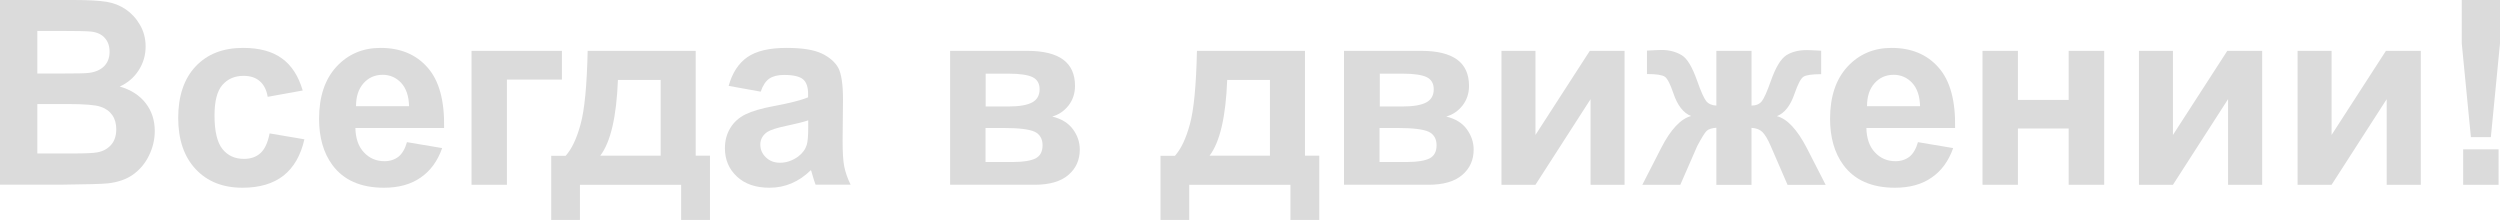 <?xml version="1.0" encoding="UTF-8"?> <svg xmlns="http://www.w3.org/2000/svg" id="_Слой_2" data-name="Слой 2" viewBox="0 0 194.16 17.08"><defs><style> .cls-1 { fill: #dbdbdb; } </style></defs><g id="_Слой_1-2" data-name="Слой 1"><g><path class="cls-1" d="M0,0H5.73c1.14,0,1.98,.05,2.54,.14,.56,.09,1.06,.29,1.5,.59,.44,.3,.81,.7,1.1,1.2,.29,.5,.44,1.06,.44,1.68,0,.67-.18,1.29-.54,1.85-.36,.56-.85,.98-1.47,1.26,.87,.25,1.55,.69,2.02,1.3,.47,.61,.7,1.33,.7,2.16,0,.65-.15,1.29-.45,1.9-.3,.62-.72,1.11-1.24,1.48-.52,.37-1.17,.59-1.94,.68-.48,.05-1.65,.08-3.49,.1H0V0ZM2.9,2.39v3.32h1.9c1.13,0,1.83-.01,2.11-.05,.49-.06,.88-.23,1.17-.51,.28-.28,.43-.66,.43-1.12s-.12-.8-.37-1.08c-.24-.28-.61-.45-1.09-.5-.29-.03-1.11-.05-2.48-.05h-1.66Zm0,5.7v3.83h2.68c1.04,0,1.71-.03,1.99-.09,.43-.08,.78-.27,1.05-.57,.27-.3,.41-.71,.41-1.22,0-.43-.1-.8-.31-1.1-.21-.3-.51-.52-.91-.65-.39-.14-1.25-.21-2.57-.21H2.9Z"></path><path class="cls-1" d="M23.5,7.03l-2.71,.49c-.09-.54-.3-.95-.62-1.22-.32-.28-.74-.41-1.26-.41-.68,0-1.23,.24-1.64,.71-.41,.47-.61,1.26-.61,2.37,0,1.23,.21,2.1,.62,2.61,.41,.51,.97,.76,1.67,.76,.52,0,.95-.15,1.28-.45,.33-.3,.57-.81,.71-1.53l2.7,.46c-.28,1.24-.82,2.18-1.61,2.81-.8,.63-1.86,.95-3.2,.95-1.52,0-2.73-.48-3.63-1.44-.9-.96-1.36-2.29-1.36-3.98s.45-3.05,1.36-4.01c.91-.96,2.13-1.43,3.68-1.43,1.26,0,2.27,.27,3.02,.82,.75,.54,1.28,1.37,1.61,2.49"></path><path class="cls-1" d="M31.6,11.04l2.74,.46c-.35,1-.91,1.77-1.67,2.29-.76,.53-1.71,.79-2.85,.79-1.81,0-3.14-.59-4.01-1.77-.69-.94-1.03-2.14-1.03-3.58,0-1.72,.45-3.07,1.35-4.05,.9-.97,2.04-1.46,3.42-1.46,1.55,0,2.77,.51,3.66,1.53,.9,1.02,1.32,2.58,1.28,4.69h-6.89c.02,.82,.24,1.45,.67,1.9,.42,.45,.95,.68,1.59,.68,.43,0,.79-.12,1.09-.35,.29-.24,.51-.61,.66-1.14m.16-2.78c-.02-.8-.23-1.4-.62-1.82-.39-.41-.87-.62-1.43-.62-.6,0-1.1,.22-1.49,.66-.39,.44-.58,1.03-.58,1.78h4.11Z"></path><polygon class="cls-1" points="36.62 3.95 43.64 3.95 43.64 6.18 39.37 6.18 39.37 14.35 36.62 14.35 36.62 3.95"></polygon><path class="cls-1" d="M52.91,14.35h-7.87v2.74h-2.23v-4.99h1.12c.47-.52,.86-1.34,1.16-2.45,.31-1.11,.49-3.01,.55-5.7h8.39V12.09h1.11v4.99h-2.24v-2.74Zm-1.6-2.25V6.21s-3.32,0-3.32,0c-.11,2.87-.57,4.83-1.37,5.88h4.69Z"></path><path class="cls-1" d="M59.09,7.12l-2.5-.45c.28-1,.76-1.75,1.45-2.23,.69-.48,1.7-.72,3.05-.72,1.23,0,2.14,.15,2.74,.44,.6,.29,1.02,.66,1.27,1.1,.24,.45,.37,1.27,.37,2.46l-.03,3.21c0,.91,.04,1.59,.13,2.02,.09,.43,.25,.9,.49,1.39h-2.72c-.07-.18-.16-.45-.26-.81-.04-.16-.08-.27-.1-.32-.47,.46-.97,.8-1.51,1.03-.54,.23-1.11,.34-1.71,.34-1.07,0-1.91-.29-2.53-.87-.62-.58-.93-1.31-.93-2.2,0-.59,.14-1.11,.42-1.57,.28-.46,.67-.81,1.18-1.06,.51-.25,1.23-.46,2.19-.64,1.29-.24,2.17-.47,2.67-.68v-.27c0-.53-.13-.91-.39-1.13-.26-.22-.75-.34-1.48-.34-.49,0-.87,.1-1.15,.29-.27,.19-.5,.53-.66,1.01m3.68,2.23c-.35,.12-.91,.26-1.67,.42-.76,.16-1.26,.32-1.5,.48-.36,.25-.54,.58-.54,.97s.14,.72,.43,1c.29,.28,.65,.42,1.1,.42,.49,0,.97-.16,1.42-.49,.33-.25,.55-.55,.66-.91,.07-.24,.11-.68,.11-1.34v-.55Z"></path><path class="cls-1" d="M73.78,3.95h6.02c1.23,0,2.16,.23,2.77,.68,.61,.45,.92,1.13,.92,2.04,0,.58-.17,1.09-.5,1.52-.34,.43-.76,.72-1.27,.86,.72,.18,1.25,.5,1.61,.99s.53,1.01,.53,1.58c0,.81-.3,1.47-.89,1.97-.59,.51-1.47,.76-2.63,.76h-6.55V3.95Zm2.77,4.32h1.77c.85,0,1.47-.11,1.85-.32,.38-.21,.57-.55,.57-1.02,0-.44-.18-.75-.53-.93-.36-.18-.99-.28-1.89-.28h-1.77v2.56Zm0,4.31h2.17c.78,0,1.35-.1,1.71-.28,.36-.19,.54-.53,.54-1.02s-.21-.86-.62-1.05c-.41-.19-1.21-.29-2.4-.29h-1.41v2.64Z"></path><path class="cls-1" d="M100.23,14.35h-7.87v2.74h-2.23v-4.99h1.12c.47-.52,.86-1.34,1.16-2.45,.31-1.11,.49-3.01,.55-5.7h8.39V12.09h1.11v4.99h-2.24v-2.74Zm-1.6-2.25V6.21s-3.32,0-3.32,0c-.11,2.87-.57,4.83-1.37,5.88h4.69Z"></path><path class="cls-1" d="M104.38,3.95h6.02c1.23,0,2.15,.23,2.77,.68,.61,.45,.92,1.13,.92,2.04,0,.58-.17,1.09-.5,1.52-.34,.43-.76,.72-1.27,.86,.72,.18,1.25,.5,1.6,.99,.35,.48,.53,1.01,.53,1.58,0,.81-.3,1.47-.89,1.97-.59,.51-1.47,.76-2.63,.76h-6.55V3.95Zm2.77,4.32h1.77c.86,0,1.47-.11,1.86-.32,.38-.21,.57-.55,.57-1.02,0-.44-.18-.75-.53-.93-.36-.18-.99-.28-1.89-.28h-1.77v2.56Zm0,4.31h2.17c.78,0,1.35-.1,1.71-.28,.36-.19,.54-.53,.54-1.02s-.21-.86-.62-1.05c-.41-.19-1.21-.29-2.4-.29h-1.41v2.64Z"></path><polygon class="cls-1" points="116.61 3.95 119.25 3.95 119.25 10.48 123.47 3.95 126.17 3.95 126.17 14.35 123.53 14.35 123.53 7.7 119.25 14.35 116.61 14.35 116.61 3.95"></polygon><path class="cls-1" d="M133.3,14.35v-4.43c-.36,.03-.61,.11-.75,.24-.14,.13-.39,.53-.74,1.19l-1.31,3h-2.95l1.47-2.87c.74-1.44,1.52-2.26,2.32-2.47-.6-.23-1.06-.82-1.38-1.77-.24-.71-.46-1.14-.66-1.28-.2-.14-.66-.21-1.39-.21v-1.82c.54-.03,.92-.05,1.13-.05,.61,0,1.12,.14,1.56,.4s.83,.93,1.21,2c.29,.83,.53,1.35,.7,1.57,.18,.22,.44,.33,.79,.35V3.95h2.73v4.25c.35,0,.62-.11,.8-.34,.18-.23,.41-.75,.7-1.57,.37-1.05,.77-1.71,1.19-1.99,.42-.27,.96-.41,1.62-.41,.19,0,.55,.02,1.1,.05v1.82c-.72,0-1.19,.07-1.39,.21-.2,.14-.42,.57-.67,1.28-.32,.95-.78,1.54-1.38,1.77,.8,.21,1.57,1.03,2.32,2.47l1.47,2.87h-2.96l-1.3-3c-.23-.54-.45-.9-.65-1.1-.2-.2-.48-.31-.85-.33v4.43h-2.73Z"></path><path class="cls-1" d="M148.95,11.04l2.74,.46c-.35,1-.91,1.77-1.67,2.29-.76,.53-1.71,.79-2.85,.79-1.81,0-3.14-.59-4.01-1.77-.69-.94-1.03-2.14-1.03-3.58,0-1.72,.45-3.07,1.35-4.05,.9-.97,2.04-1.46,3.42-1.46,1.55,0,2.77,.51,3.66,1.53,.9,1.02,1.32,2.58,1.28,4.69h-6.89c.02,.82,.24,1.45,.67,1.9,.42,.45,.95,.68,1.59,.68,.43,0,.79-.12,1.09-.35,.29-.24,.51-.61,.66-1.14m.16-2.78c-.02-.8-.23-1.4-.62-1.82-.39-.41-.87-.62-1.43-.62-.6,0-1.1,.22-1.49,.66-.39,.44-.58,1.03-.58,1.78h4.11Z"></path><polygon class="cls-1" points="153.97 3.95 156.72 3.95 156.72 7.76 160.66 7.76 160.66 3.95 163.42 3.95 163.42 14.35 160.66 14.35 160.66 9.98 156.72 9.98 156.72 14.35 153.97 14.35 153.97 3.95"></polygon><polygon class="cls-1" points="166.12 3.95 168.76 3.95 168.76 10.48 172.98 3.95 175.69 3.95 175.69 14.35 173.04 14.35 173.04 7.7 168.76 14.35 166.12 14.35 166.12 3.95"></polygon><polygon class="cls-1" points="178.44 3.95 181.08 3.95 181.08 10.48 185.3 3.95 188.01 3.95 188.01 14.35 185.36 14.35 185.36 7.7 181.08 14.35 178.44 14.35 178.44 3.95"></polygon><path class="cls-1" d="M191.9,10.65l-.71-7.28V0h2.97V3.37l-.71,7.28h-1.55Zm-.6,.95h2.75v2.75h-2.75v-2.75Z"></path></g></g></svg> 